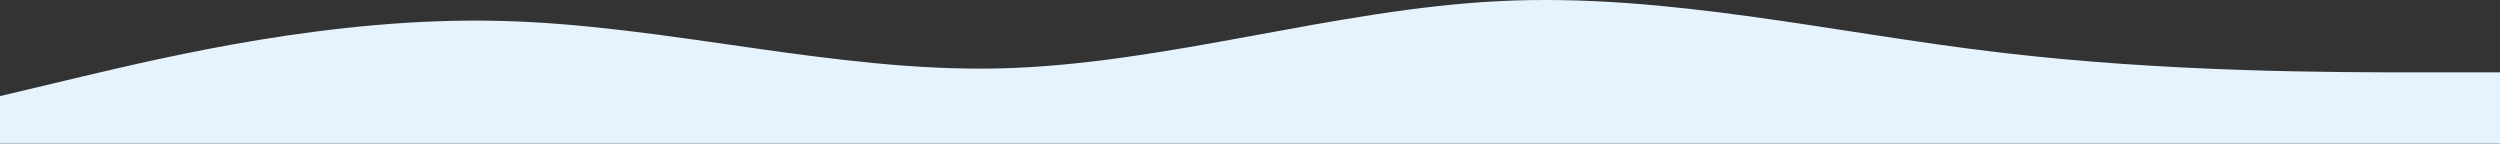 <?xml version="1.0" encoding="UTF-8"?> <svg xmlns="http://www.w3.org/2000/svg" width="1445" height="83" viewBox="0 0 1445 83" fill="none"><rect x="0" y="0" width="1445" height="83" fill="#333333" stroke="none"/> <path d="M0 55.542L48.167 44.087C96.333 32.803 192.667 9.635 289 12.081C385.333 14.355 481.667 41.813 578 39.539C674.333 37.093 770.667 5.345 867 0.626C963.333 -4.094 1059.67 19.074 1156 30.358C1252.33 41.813 1348.67 41.813 1396.83 41.813H1445V83H1396.83C1348.67 83 1252.33 83 1156 83C1059.67 83 963.333 83 867 83C770.667 83 674.333 83 578 83C481.667 83 385.333 83 289 83C192.667 83 96.333 83 48.167 83H0V55.542Z" fill="#E5F3FF"></path> </svg> 